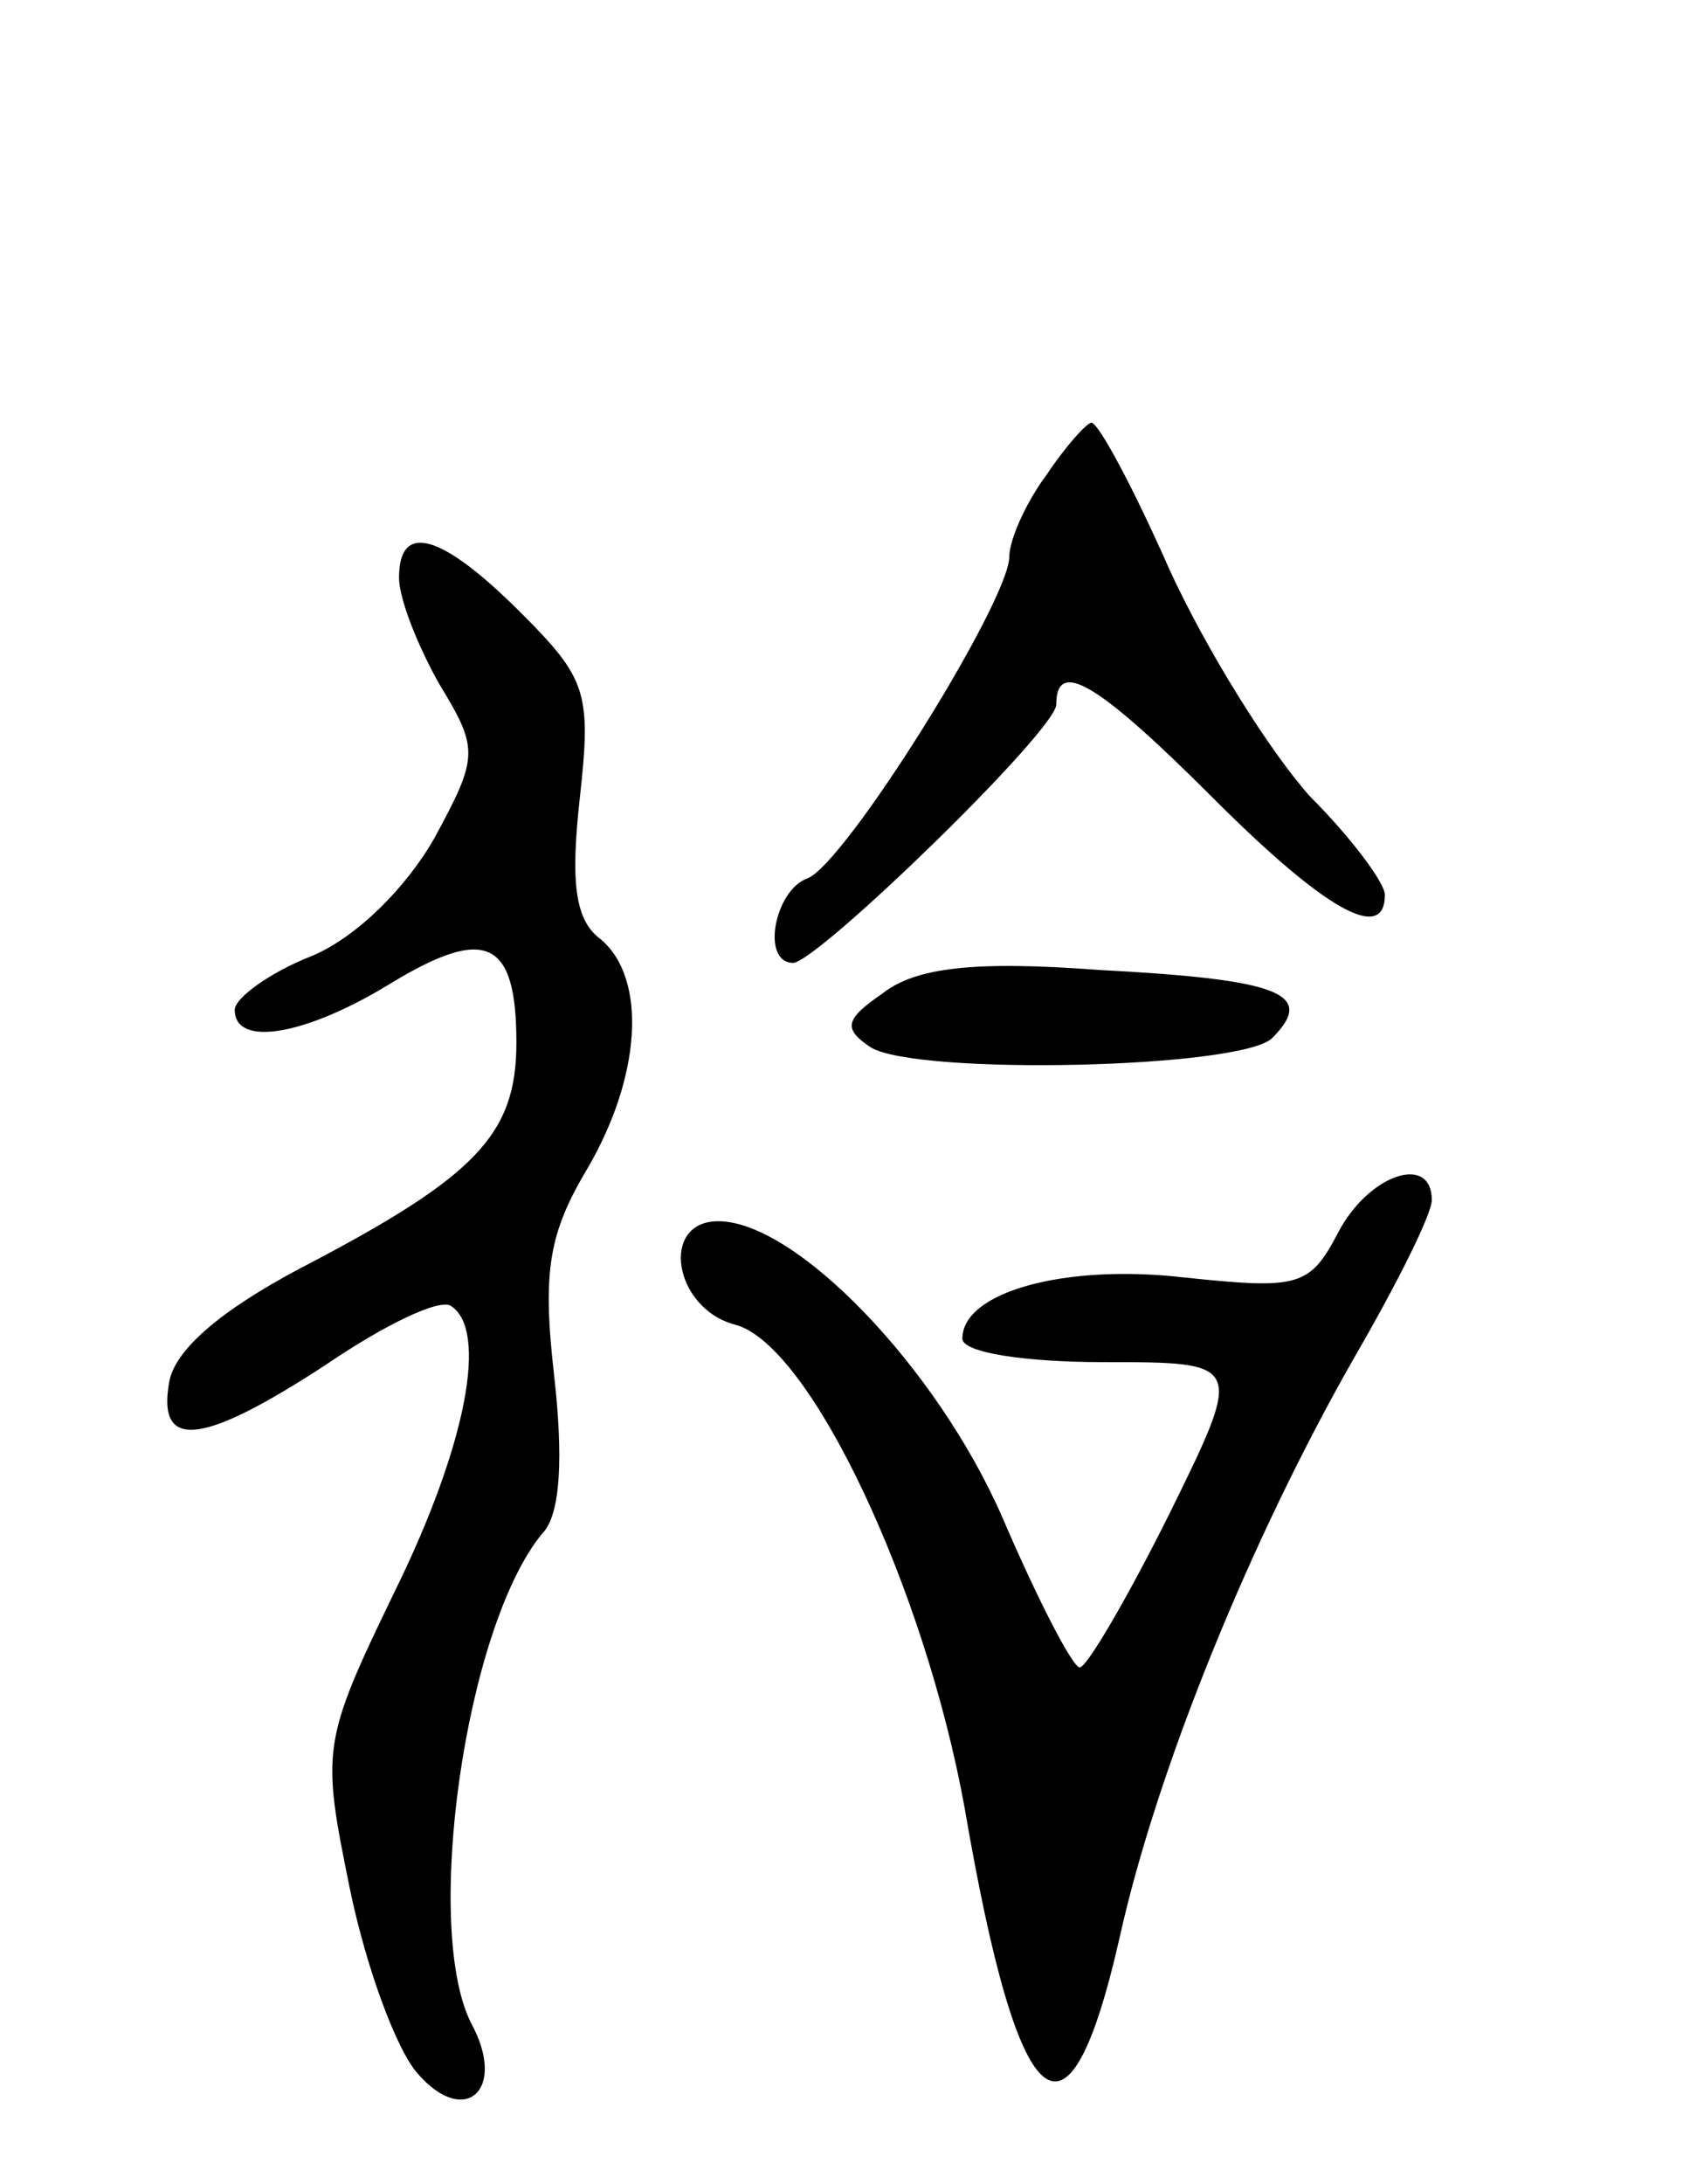 <svg version="1.0" xmlns="http://www.w3.org/2000/svg" width="72" height="93" viewBox="0 0 72 93" ><g transform="translate(0,93) scale(0.1,-0.1)" ><path d="M446 728 c-9 -12 -16 -28 -16 -35 0 -19 -70 -131 -86 -137 -14 -5 -20 -36 -6 -36 11 1 112 99 112 110 0 20 18 9 67 -40 47 -47 73 -62 73 -41 0 5 -14 24 -32 42 -17 19 -44 62 -60 97 -15 34 -30 62 -33 62 -2 0 -11 -10 -19 -22z"/><path d="M170 684 c0 -9 8 -29 17 -45 17 -28 17 -31 -2 -66 -12 -21 -33 -42 -52 -50 -18 -7 -33 -18 -33 -23 0 -16 30 -11 66 11 41 25 54 19 54 -25 0 -39 -17 -57 -92 -96 -34 -18 -54 -35 -56 -49 -5 -29 15 -26 67 8 25 17 48 28 53 25 16 -10 7 -59 -24 -122 -31 -64 -31 -67 -19 -126 7 -34 20 -69 29 -79 20 -23 38 -7 23 21 -21 40 -3 169 30 209 8 8 9 33 5 68 -5 44 -2 60 14 87 23 39 26 81 6 98 -11 8 -13 24 -9 60 5 45 3 51 -25 79 -34 34 -52 39 -52 15z"/><path d="M376 507 c-16 -11 -17 -15 -5 -23 20 -12 158 -9 171 4 19 19 3 25 -74 29 -53 4 -78 1 -92 -10z"/><path d="M570 405 c-12 -23 -17 -24 -65 -19 -51 6 -95 -6 -95 -26 0 -6 27 -10 60 -10 60 0 60 0 28 -65 -18 -36 -35 -65 -38 -65 -3 0 -18 29 -33 64 -28 64 -88 126 -121 126 -25 0 -19 -37 7 -44 32 -8 81 -112 98 -206 23 -134 44 -152 66 -55 16 72 56 170 100 247 18 31 33 61 33 67 0 20 -27 11 -40 -14z"/></g></svg> 
